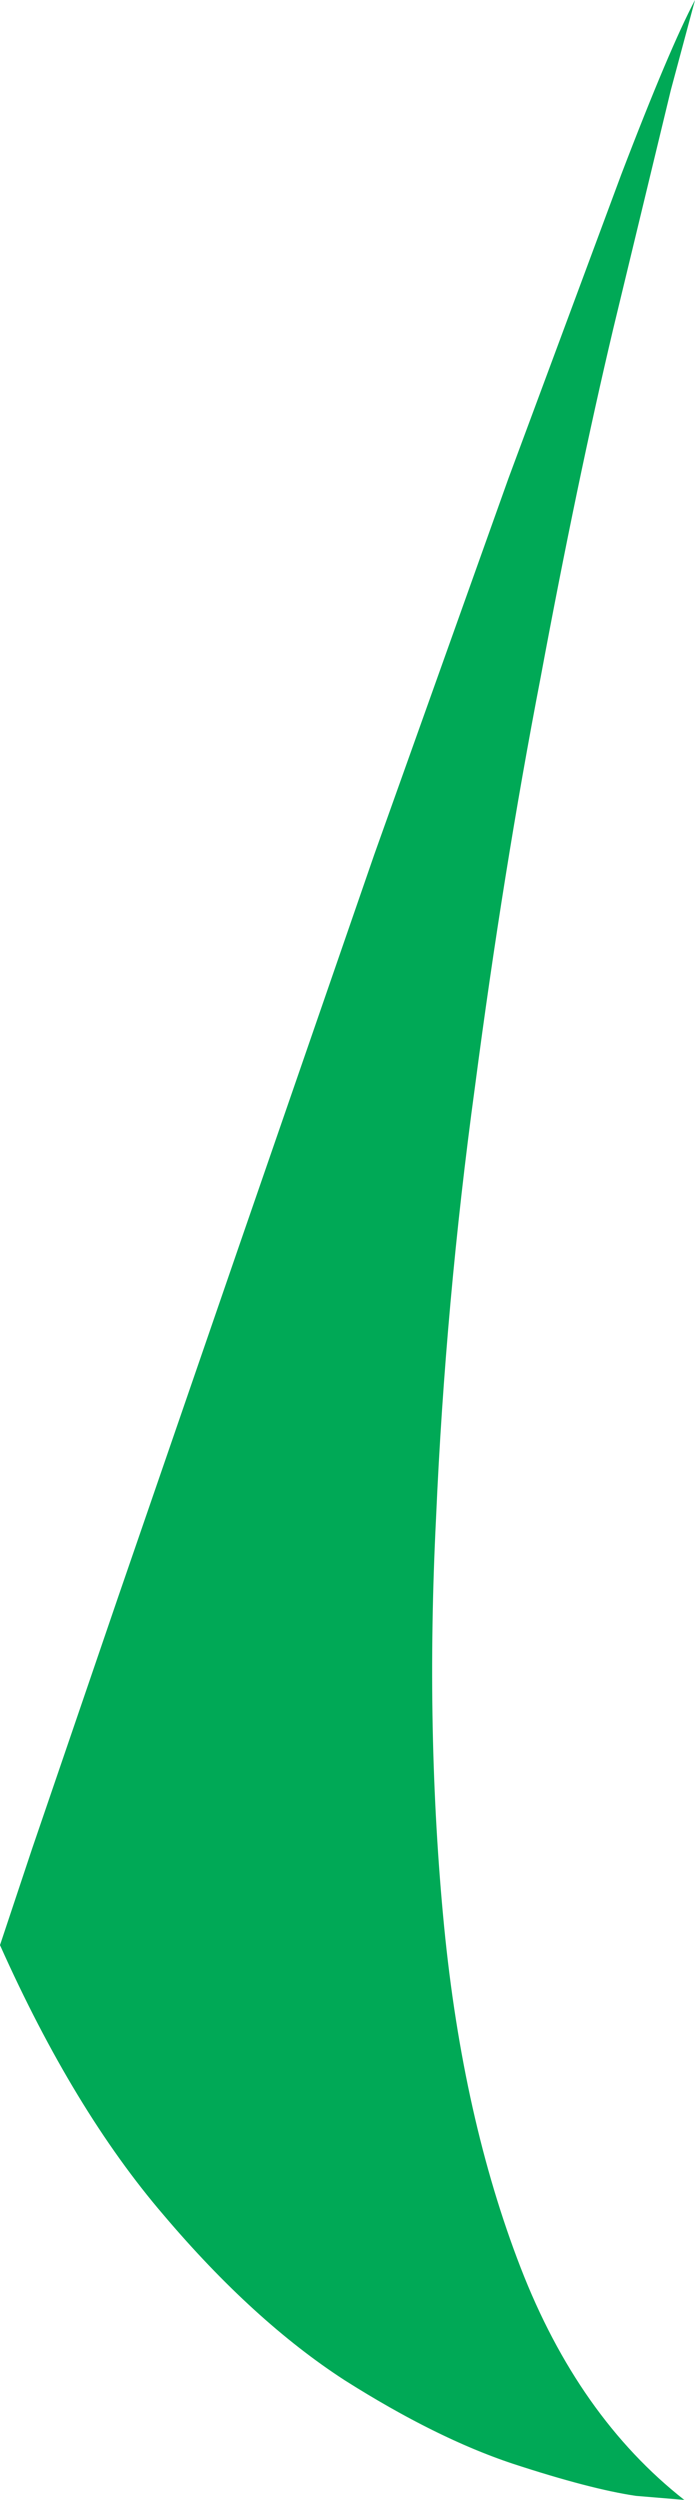 <?xml version="1.0" encoding="UTF-8" standalone="no"?>
<svg xmlns:xlink="http://www.w3.org/1999/xlink" height="93.05px" width="25.9px" xmlns="http://www.w3.org/2000/svg">
  <g transform="matrix(1.0, 0.0, 0.0, 1.0, 0.0, 0.0)">
    <path d="M25.9 0.0 L25.0 3.35 22.85 12.25 Q21.5 17.95 20.15 25.2 18.75 32.45 17.7 40.45 16.6 48.5 16.25 56.5 15.85 64.5 16.55 71.7 17.25 78.85 19.4 84.4 21.55 89.95 25.5 93.05 L23.7 92.9 Q22.0 92.65 19.1 91.7 16.25 90.75 12.85 88.6 9.45 86.4 6.1 82.45 2.75 78.55 0.0 72.4 L1.2 68.8 4.4 59.45 8.9 46.4 13.95 31.8 18.95 17.8 23.15 6.5 Q24.95 1.8 25.9 0.0" fill="#00a956" fill-rule="evenodd" stroke="none"/>
  </g>
</svg>

